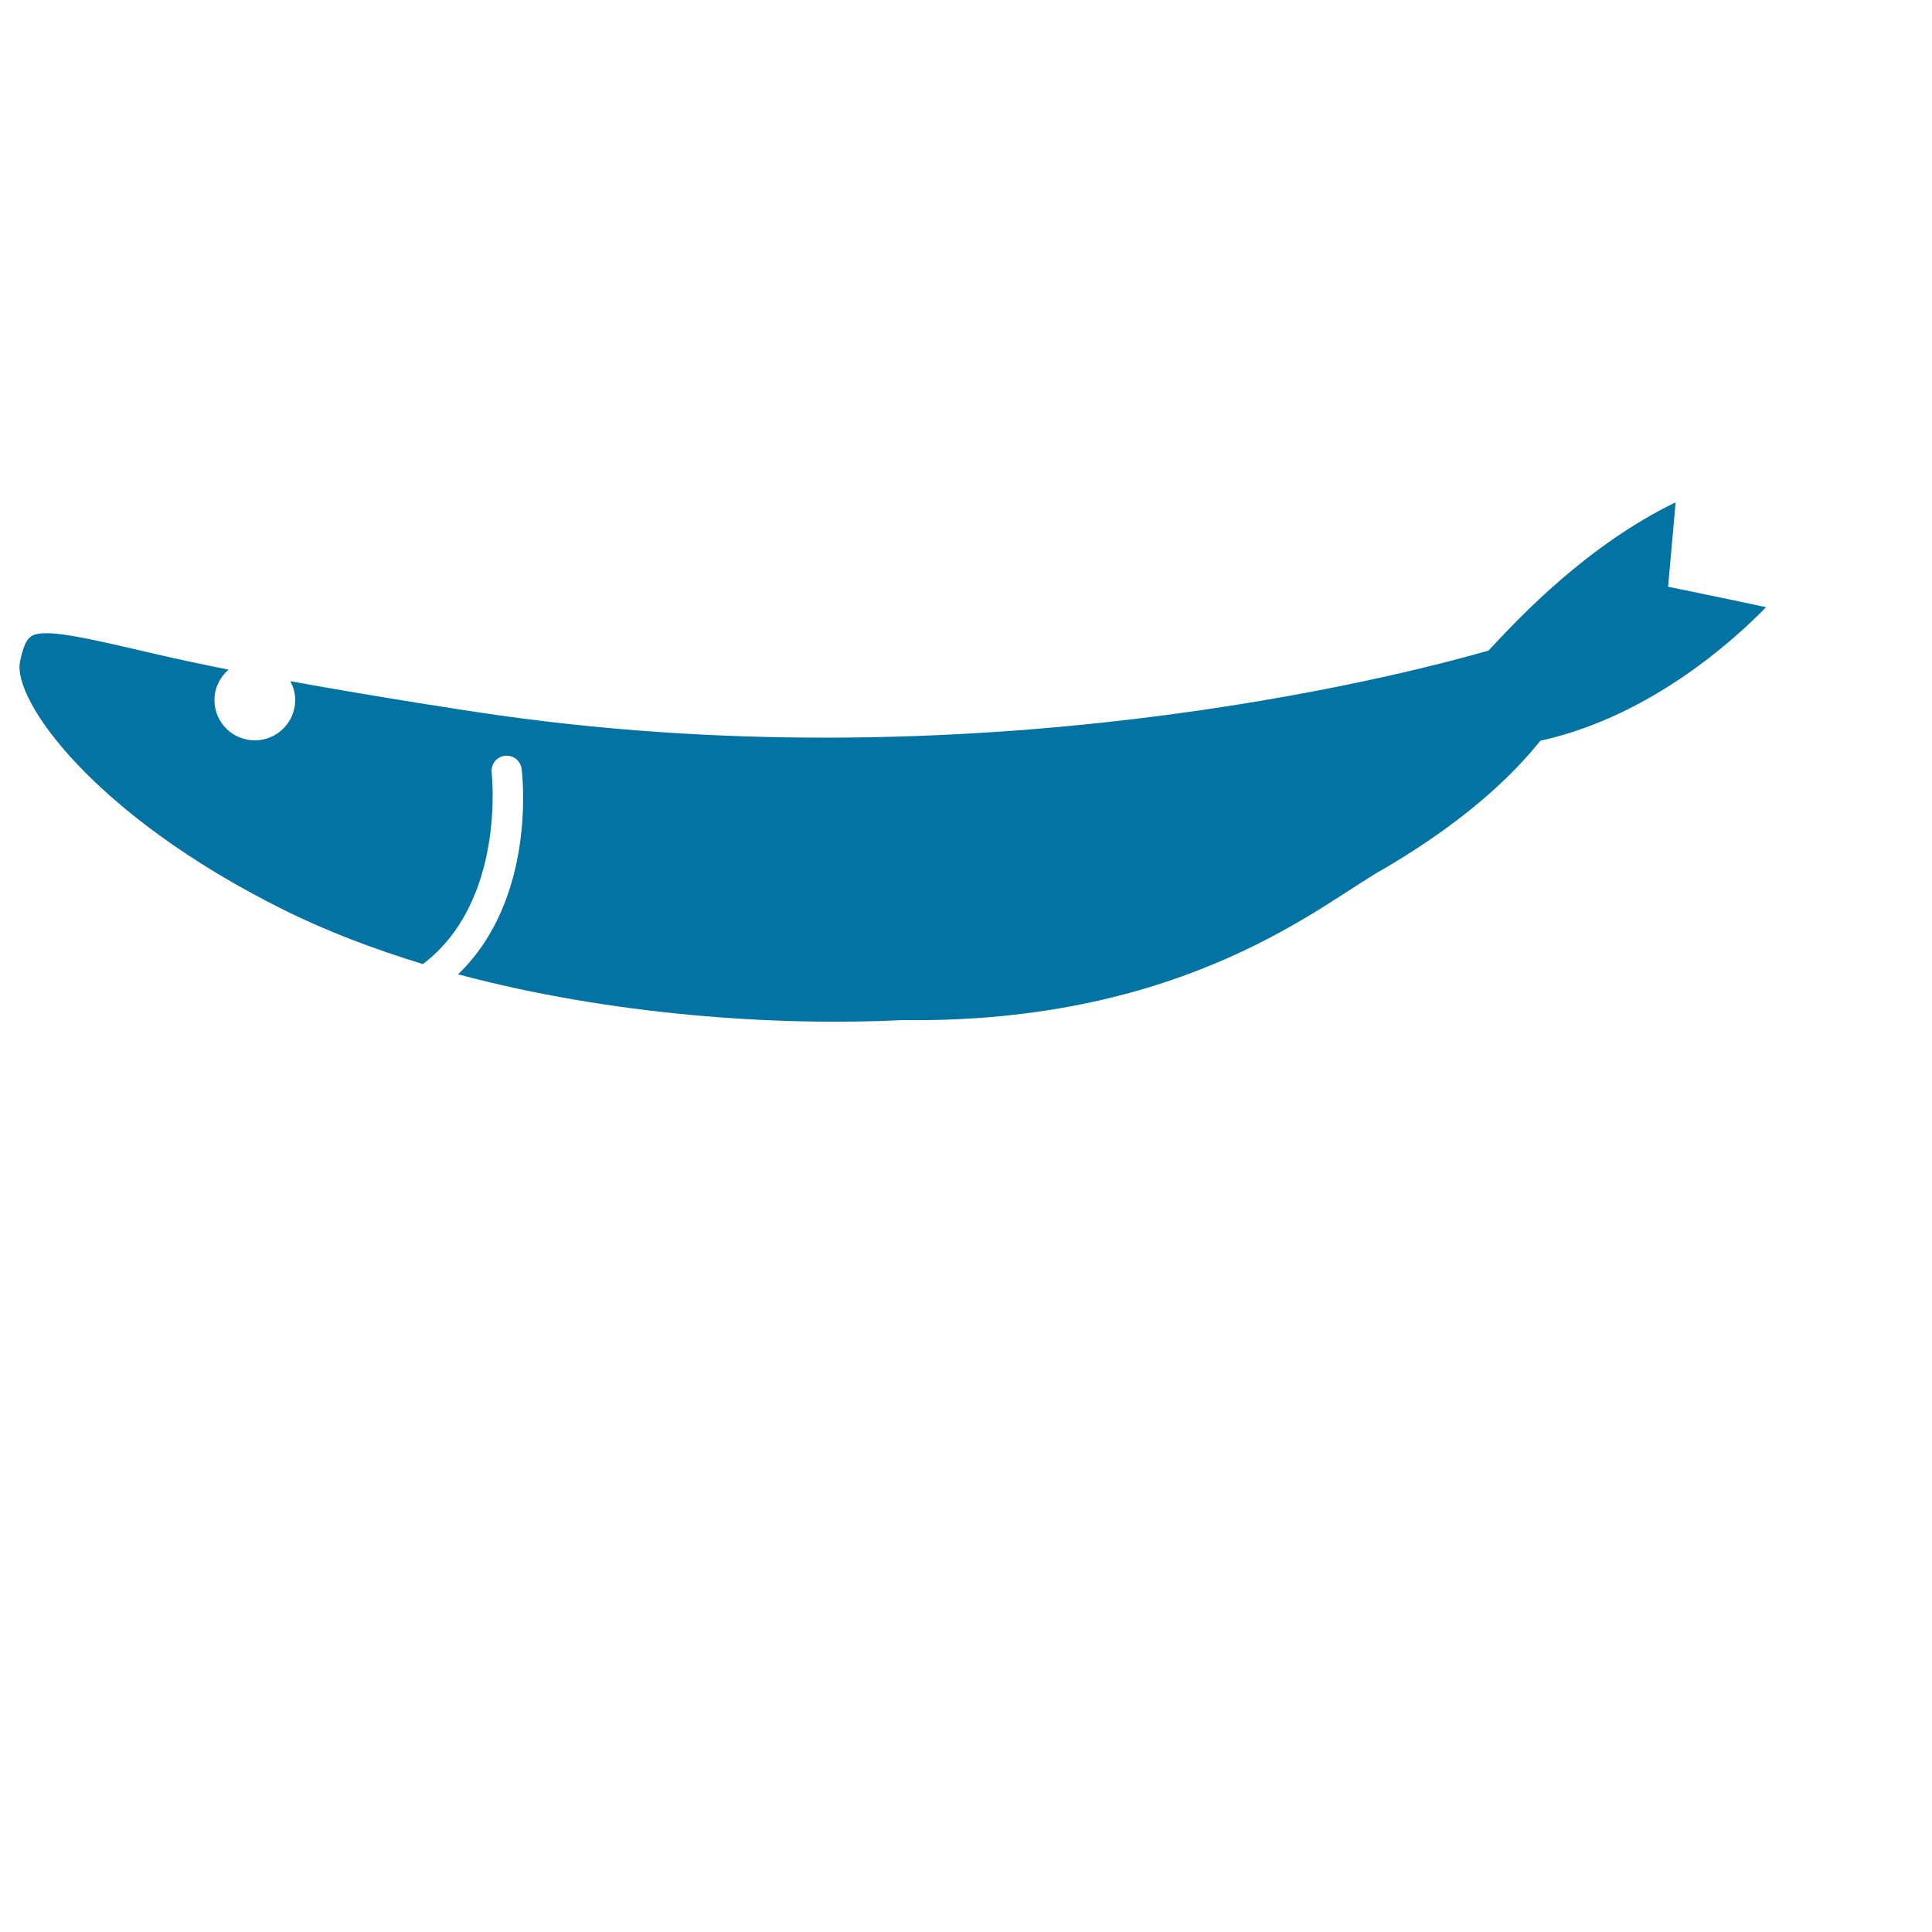 <svg xmlns="http://www.w3.org/2000/svg" viewBox="0 0 1000 1000" style="fill:#0273a2">
<title>Fish And Seafood SVG icon</title>
<path d="M863.4,303.7c0,0,2.7-30.2,3.9-43.7c-45.6,22.1-80.3,59-95.6,75.4l-1.2,1.3l-1.7,0.5c-42.2,12.1-265.6,70.4-522.5,31.3c-0.7-0.1-46.8-7-96-15.9c1.5,2.9,2.5,6.2,2.5,9.7c0,11.5-9.3,20.9-20.9,20.9s-20.9-9.3-20.9-20.9c0-6.3,2.9-11.9,7.3-15.7c-13.6-2.7-26.7-5.5-38.4-8.2c-36.7-8.6-57-13.3-63.7-9.1c-2.5,1.6-4.2,5.4-5.8,13C6.1,362,48.2,421.9,146.8,470.9c22.5,11.2,46.9,20.4,72.1,28.1c43.1-32.7,35.6-98.4,35.6-99.1c-0.5-4.3,2.5-8.2,6.8-8.7c4.3-0.5,8.2,2.5,8.7,6.8c0.4,3.1,7.8,67.2-32.9,106.3c79.6,21.3,165.4,26.9,230.3,23.7c147.5,1.8,218.3-61.6,248.7-78.2c31.9-18.7,59.9-40.4,79.8-64.7l1.4-1.7l2.2-0.5c55.6-13,98-51.6,114.6-68.6C899.6,311.1,863.4,303.7,863.4,303.7z"/><path d="M990,740"/>
</svg>